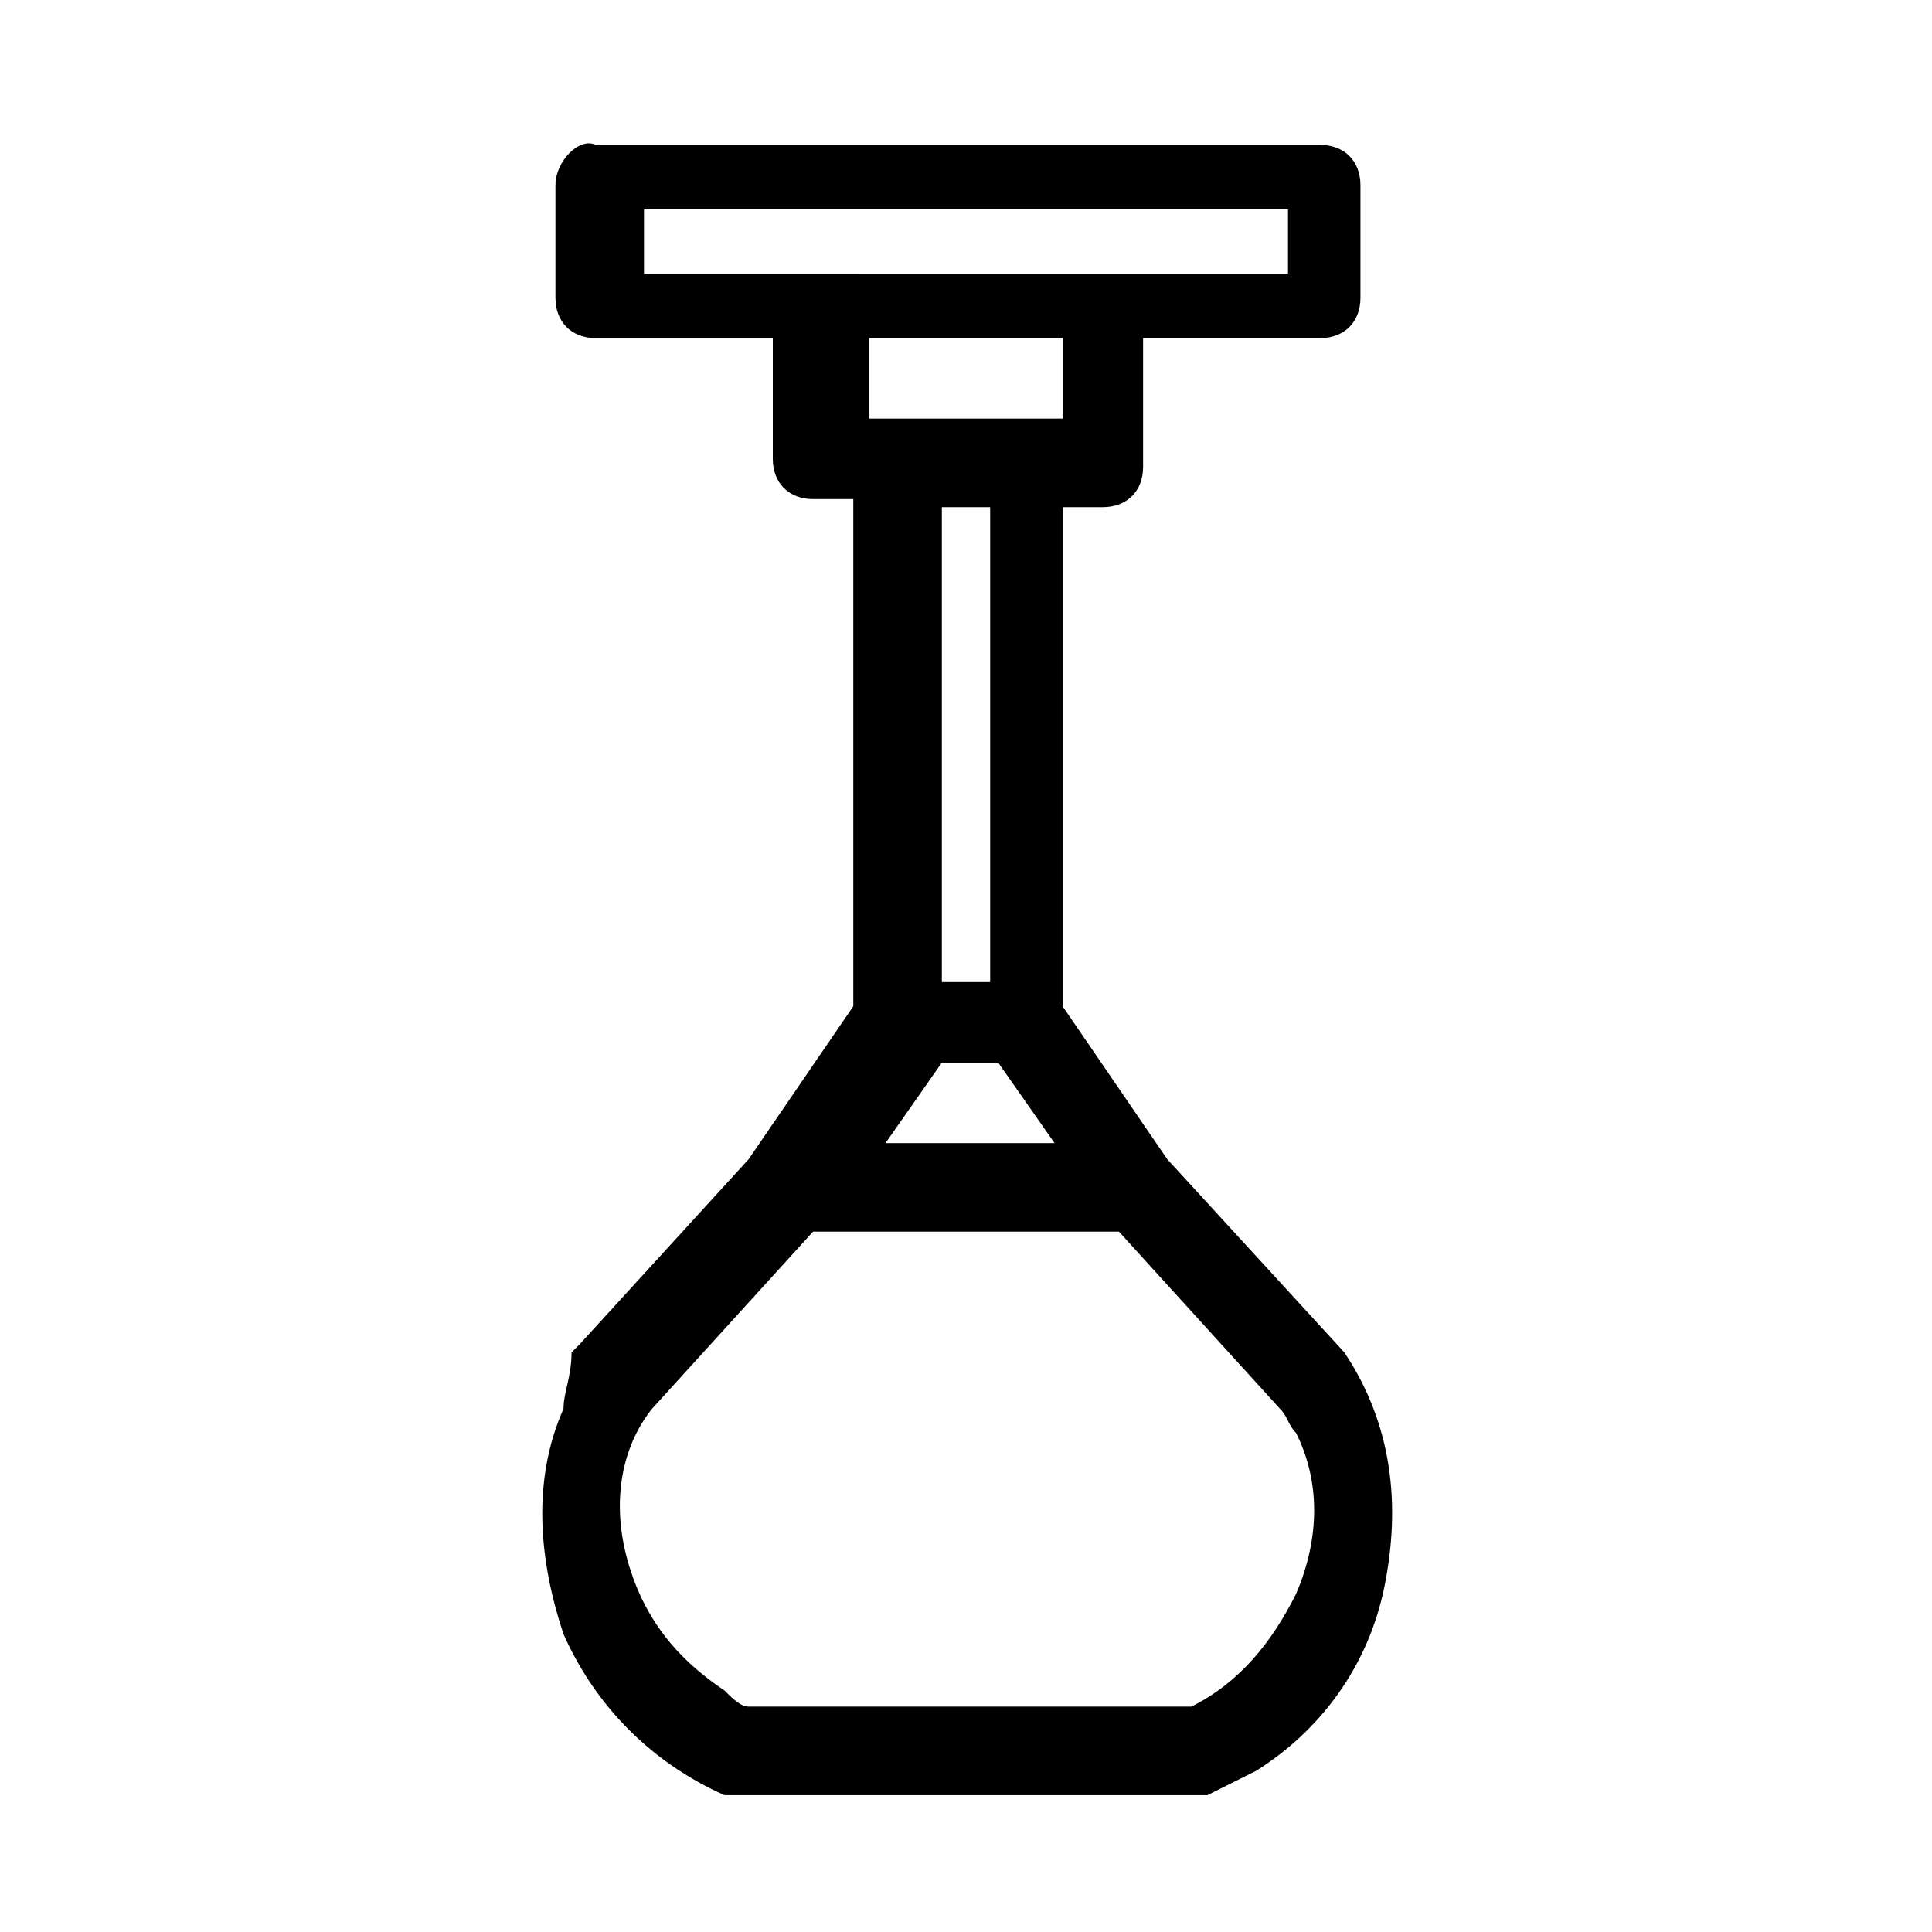 <?xml version="1.0" encoding="UTF-8"?> <svg xmlns:svg="http://www.w3.org/2000/svg" xmlns:rdf="http://www.w3.org/1999/02/22-rdf-syntax-ns#" xmlns:inkscape="http://www.inkscape.org/namespaces/inkscape" xmlns:sodipodi="http://sodipodi.sourceforge.net/DTD/sodipodi-0.dtd" xmlns:dc="http://purl.org/dc/elements/1.1/" xmlns:cc="http://creativecommons.org/ns#" xmlns="http://www.w3.org/2000/svg" xmlns:xlink="http://www.w3.org/1999/xlink" version="1.1" id="katman_1" x="0px" y="0px" viewBox="0 0 24 24" style="enable-background:new 0 0 24 24;" xml:space="preserve"> <g> <path d="M16.7,16.8l-2.2-2.4l-1.3-1.9V6.3h0.5c0.3,0,0.5-0.2,0.5-0.5V4.2h2.2c0.3,0,0.5-0.2,0.5-0.5V2.3c0-0.3-0.2-0.5-0.5-0.5h-9 C7.2,1.7,6.9,2,6.9,2.3v1.4c0,0.3,0.2,0.5,0.5,0.5h2.2v1.5c0,0.3,0.2,0.5,0.5,0.5h0.5v6.3l-1.3,1.9l-2.1,2.3c0,0-0.1,0.1-0.1,0.1 C7.1,17.1,7,17.3,7,17.5c-0.4,0.9-0.3,1.9,0,2.8c0.4,0.9,1.1,1.6,2,2c0.1,0,0.1,0,0.2,0h5.6c0.1,0,0.1,0,0.2,0 c0.2-0.1,0.4-0.2,0.6-0.3c0.8-0.5,1.4-1.3,1.6-2.3C17.4,18.7,17.3,17.7,16.7,16.8C16.7,16.9,16.7,16.8,16.7,16.8z M16,2.6v0.8H8 V2.6H16z M12.4,13.2l0.7,1h-2.1l0.7-1H12.4z M11.7,12.1V6.3h0.6v5.9H11.7z M13.9,15.3l2,2.2c0.1,0.1,0.1,0.2,0.2,0.3 c0.3,0.6,0.3,1.3,0,2c-0.3,0.6-0.7,1.1-1.3,1.4H9.3c-0.1,0-0.2-0.1-0.3-0.2c-0.6-0.4-1-0.9-1.2-1.6c-0.2-0.7-0.1-1.4,0.3-1.9l2-2.2 H13.9z M13.2,4.2v1h-2.4v-1H13.2z"></path> </g> </svg> 